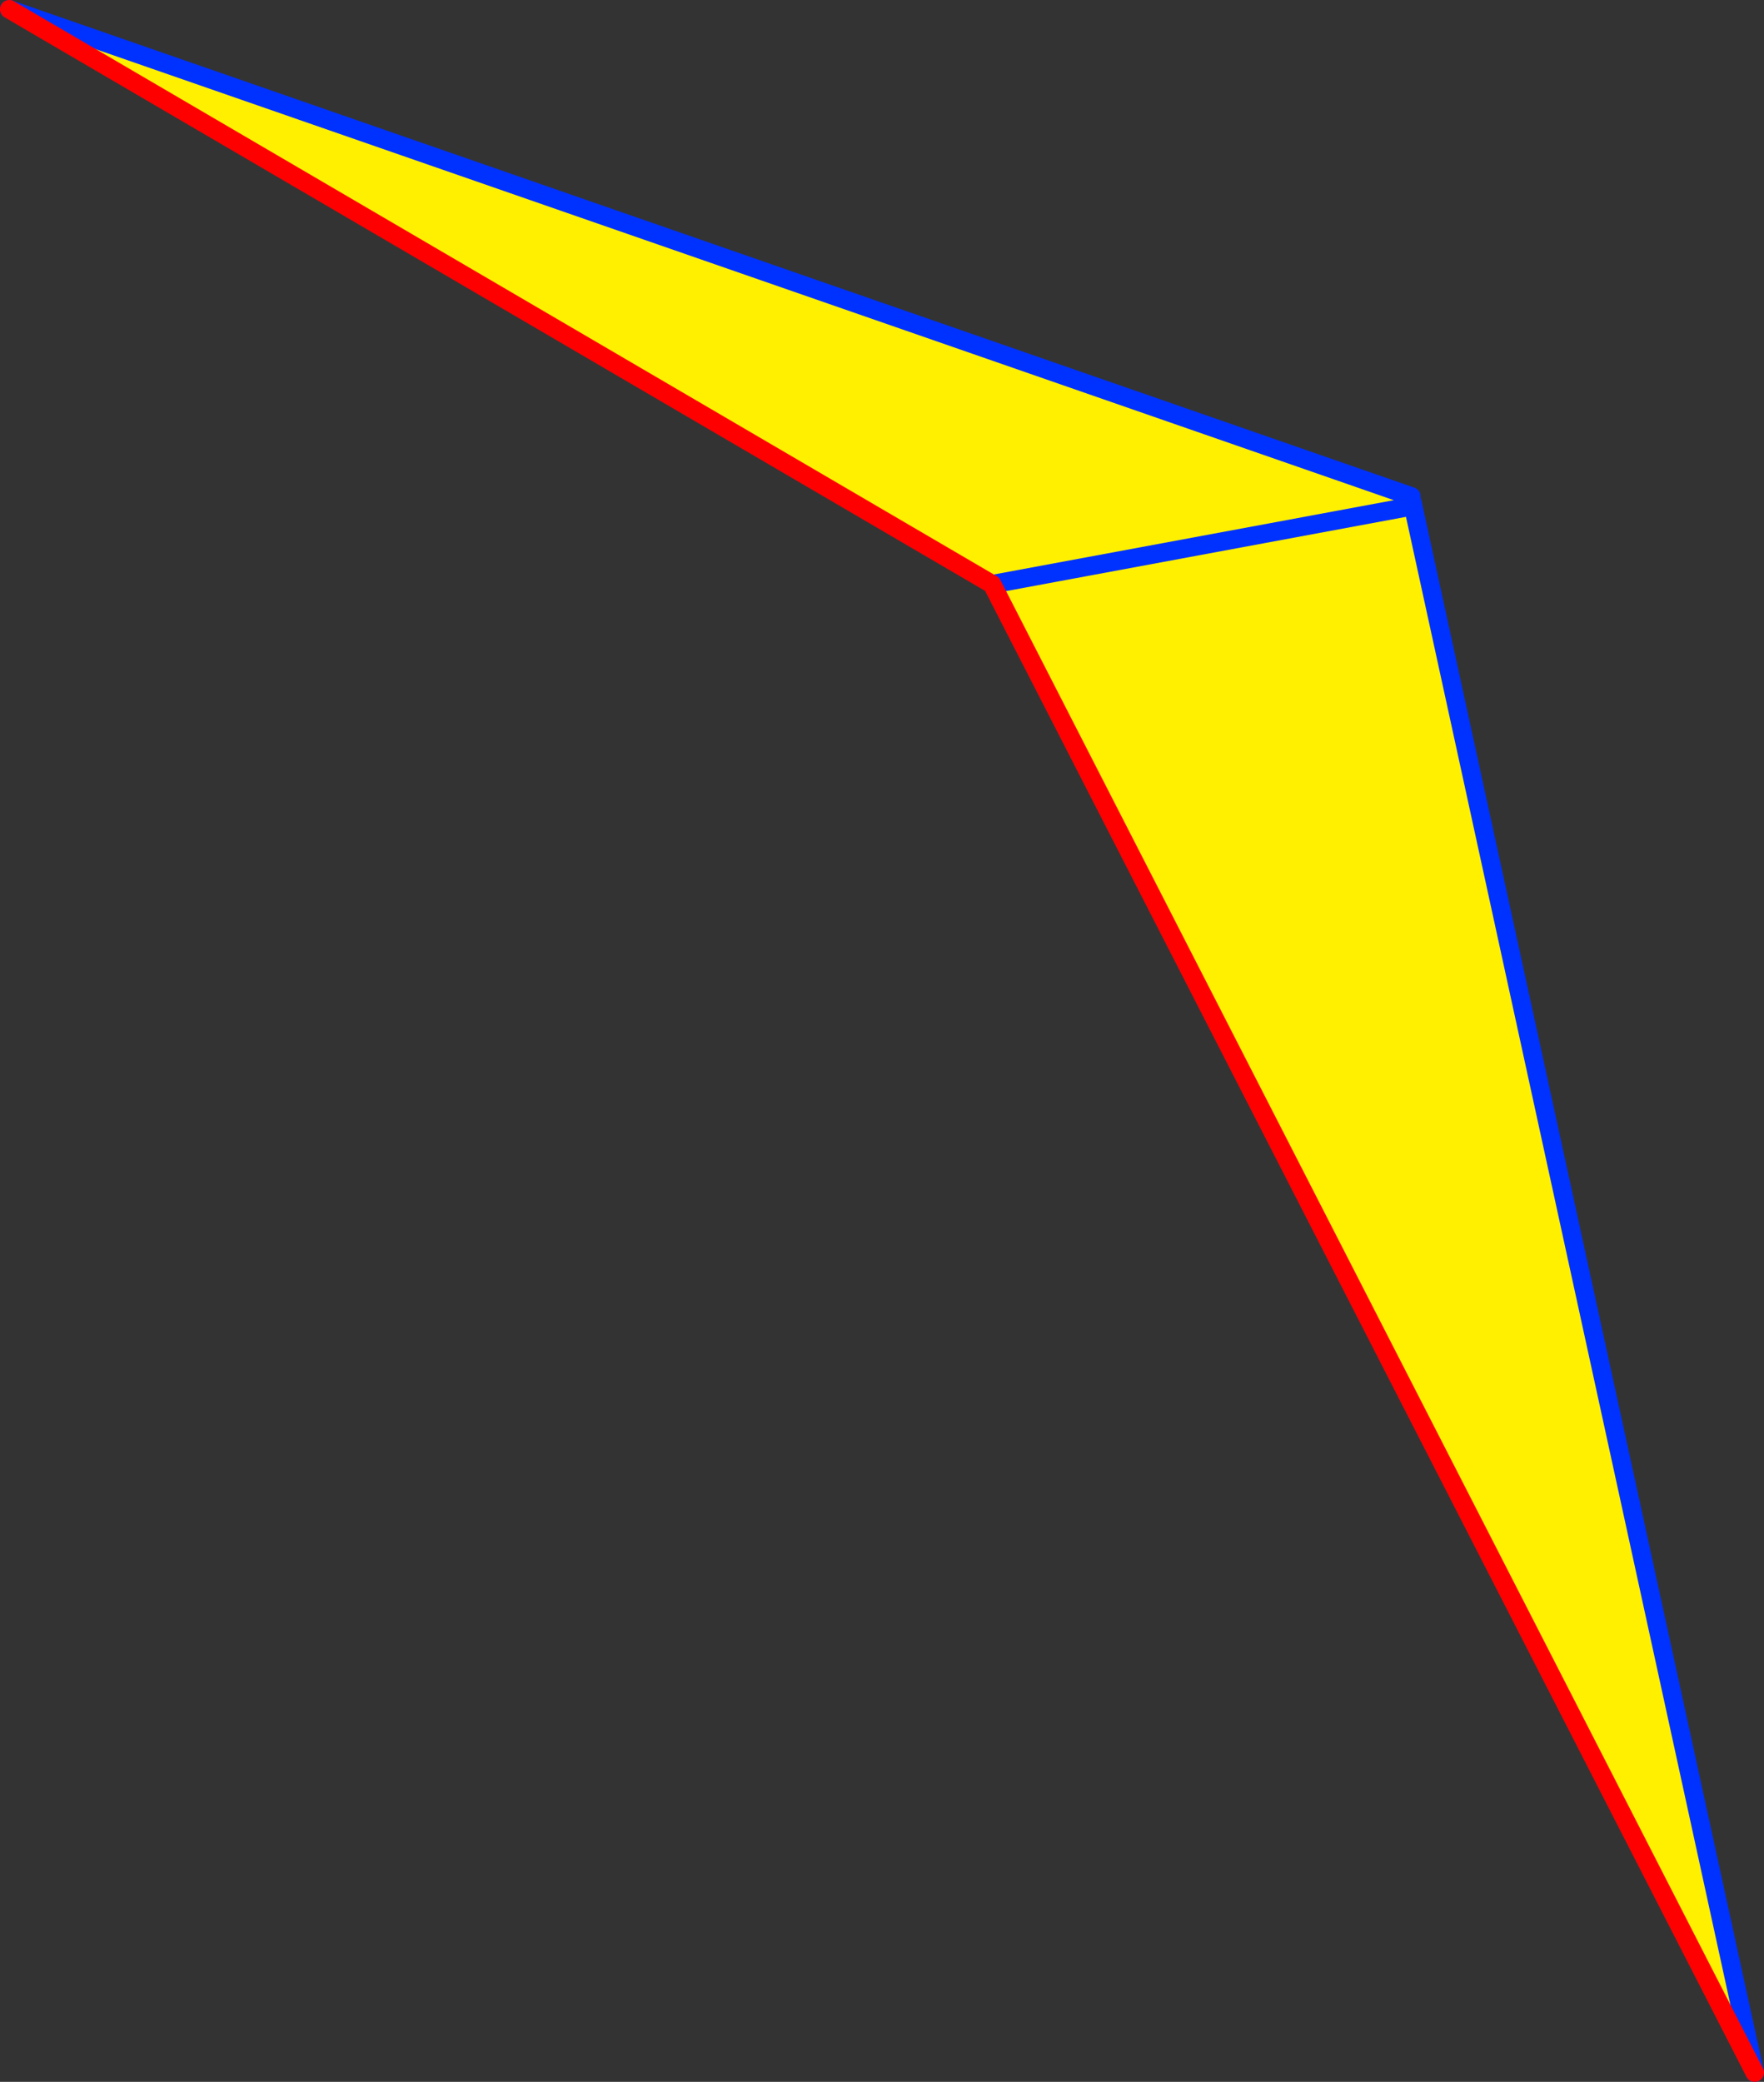 <?xml version="1.0" encoding="UTF-8" standalone="no"?>
<svg xmlns:xlink="http://www.w3.org/1999/xlink" height="223.95px" width="189.8px" xmlns="http://www.w3.org/2000/svg">
  <rect width="100%" height="100%" fill="#333333" stroke="none"/>
  <g transform="matrix(1.0, 0.0, 0.0, 1.0, -283.0, -214.55)">
    <path d="M434.85 267.95 L434.45 269.1 435.05 269.0 471.8 437.5 389.75 277.4 284.0 215.55 434.85 267.95 M434.45 269.1 L389.75 277.4 434.45 269.1" fill="#fff000" fill-rule="evenodd" stroke="none"/>
    <path d="M435.05 269.0 L435.05 268.95 434.95 268.55 M389.75 277.4 L434.45 269.1 M284.0 215.55 L434.85 267.95 M435.05 269.0 L471.8 437.5" fill="none" stroke="#0032ff" stroke-linecap="round" stroke-linejoin="round" stroke-width="2.0"/>
    <path d="M471.8 437.5 L389.75 277.4 284.0 215.55" fill="none" stroke="#ff0000" stroke-linecap="round" stroke-linejoin="round" stroke-width="2.0"/>
  </g>
</svg>
